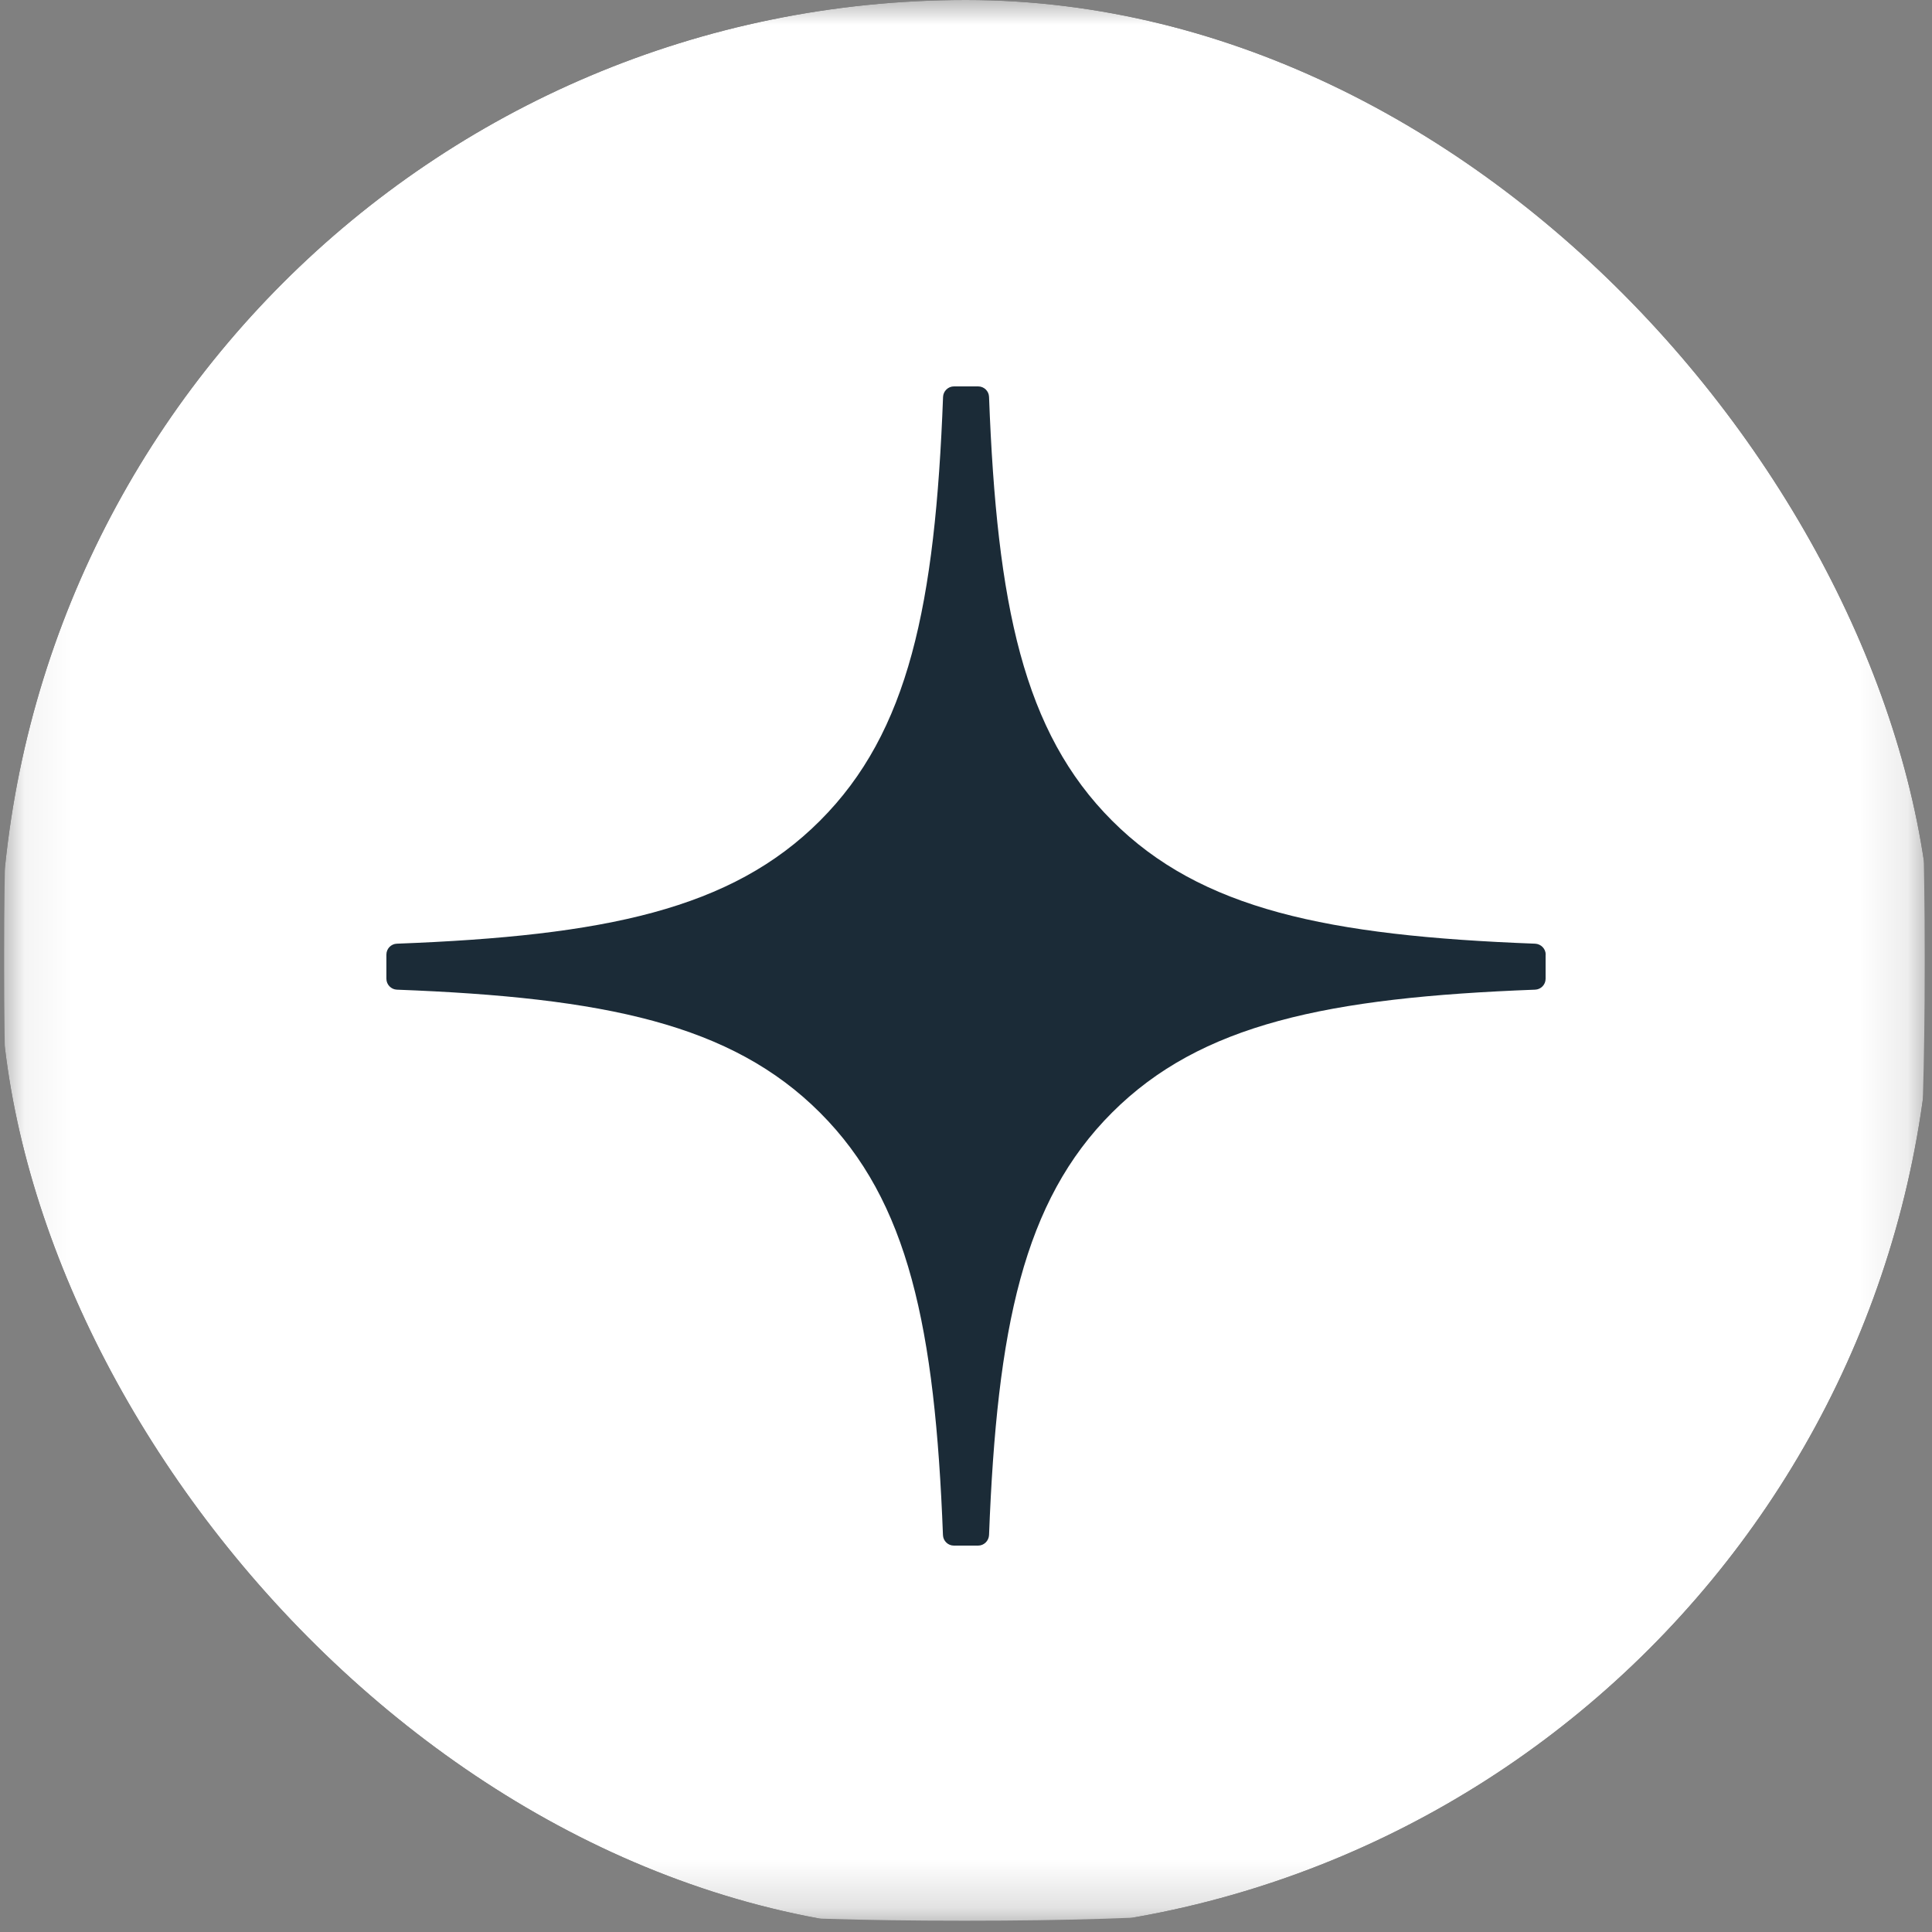 <?xml version="1.0" encoding="UTF-8"?> <svg xmlns="http://www.w3.org/2000/svg" width="40" height="40" viewBox="0 0 40 40" fill="none"><rect x="0" y="0" width="40" height="40" fill="#808080" stroke="none"/><g clip-path="url(#clip0_2970_29892)"><mask id="mask0_2970_29892" style="mask-type:luminance" maskUnits="userSpaceOnUse" x="0" y="0" width="40" height="40"><path d="M39.859 0H0.086V39.773H39.859V0Z" fill="white"></path></mask><g mask="url(#mask0_2970_29892)"><path d="M19.888 39.766H20.047C27.944 39.766 32.527 38.971 35.774 35.819C39.085 32.475 39.849 27.86 39.849 19.994V19.772C39.849 11.908 39.085 7.324 35.774 3.947C32.53 0.795 27.913 0 20.049 0H19.891C11.994 0 7.408 0.795 4.161 3.947C0.85 7.291 0.086 11.908 0.086 19.772V19.994C0.086 27.858 0.85 32.442 4.161 35.819C7.377 38.971 11.994 39.766 19.888 39.766Z" fill="white"></path><path d="M32.002 19.763C32.002 19.643 31.904 19.544 31.784 19.538C27.479 19.375 24.858 18.826 23.025 16.992C21.188 15.155 20.64 12.533 20.477 8.217C20.473 8.097 20.374 8 20.252 8H19.75C19.63 8 19.53 8.097 19.525 8.217C19.362 12.531 18.814 15.155 16.977 16.992C15.142 18.828 12.523 19.375 8.217 19.538C8.097 19.542 8 19.641 8 19.763V20.265C8 20.385 8.097 20.485 8.217 20.49C12.523 20.653 15.144 21.203 16.977 23.036C18.811 24.869 19.358 27.484 19.523 31.782C19.527 31.902 19.626 32 19.748 32H20.252C20.372 32 20.471 31.902 20.477 31.782C20.642 27.484 21.189 24.869 23.023 23.036C24.858 21.201 27.477 20.653 31.782 20.49C31.902 20.486 32 20.387 32 20.265V19.763H32.002Z" fill="#1B2B37"></path></g></g><defs><clipPath id="clip0_2970_29892"><rect width="40" height="40" rx="20" fill="white"></rect></clipPath></defs></svg> 